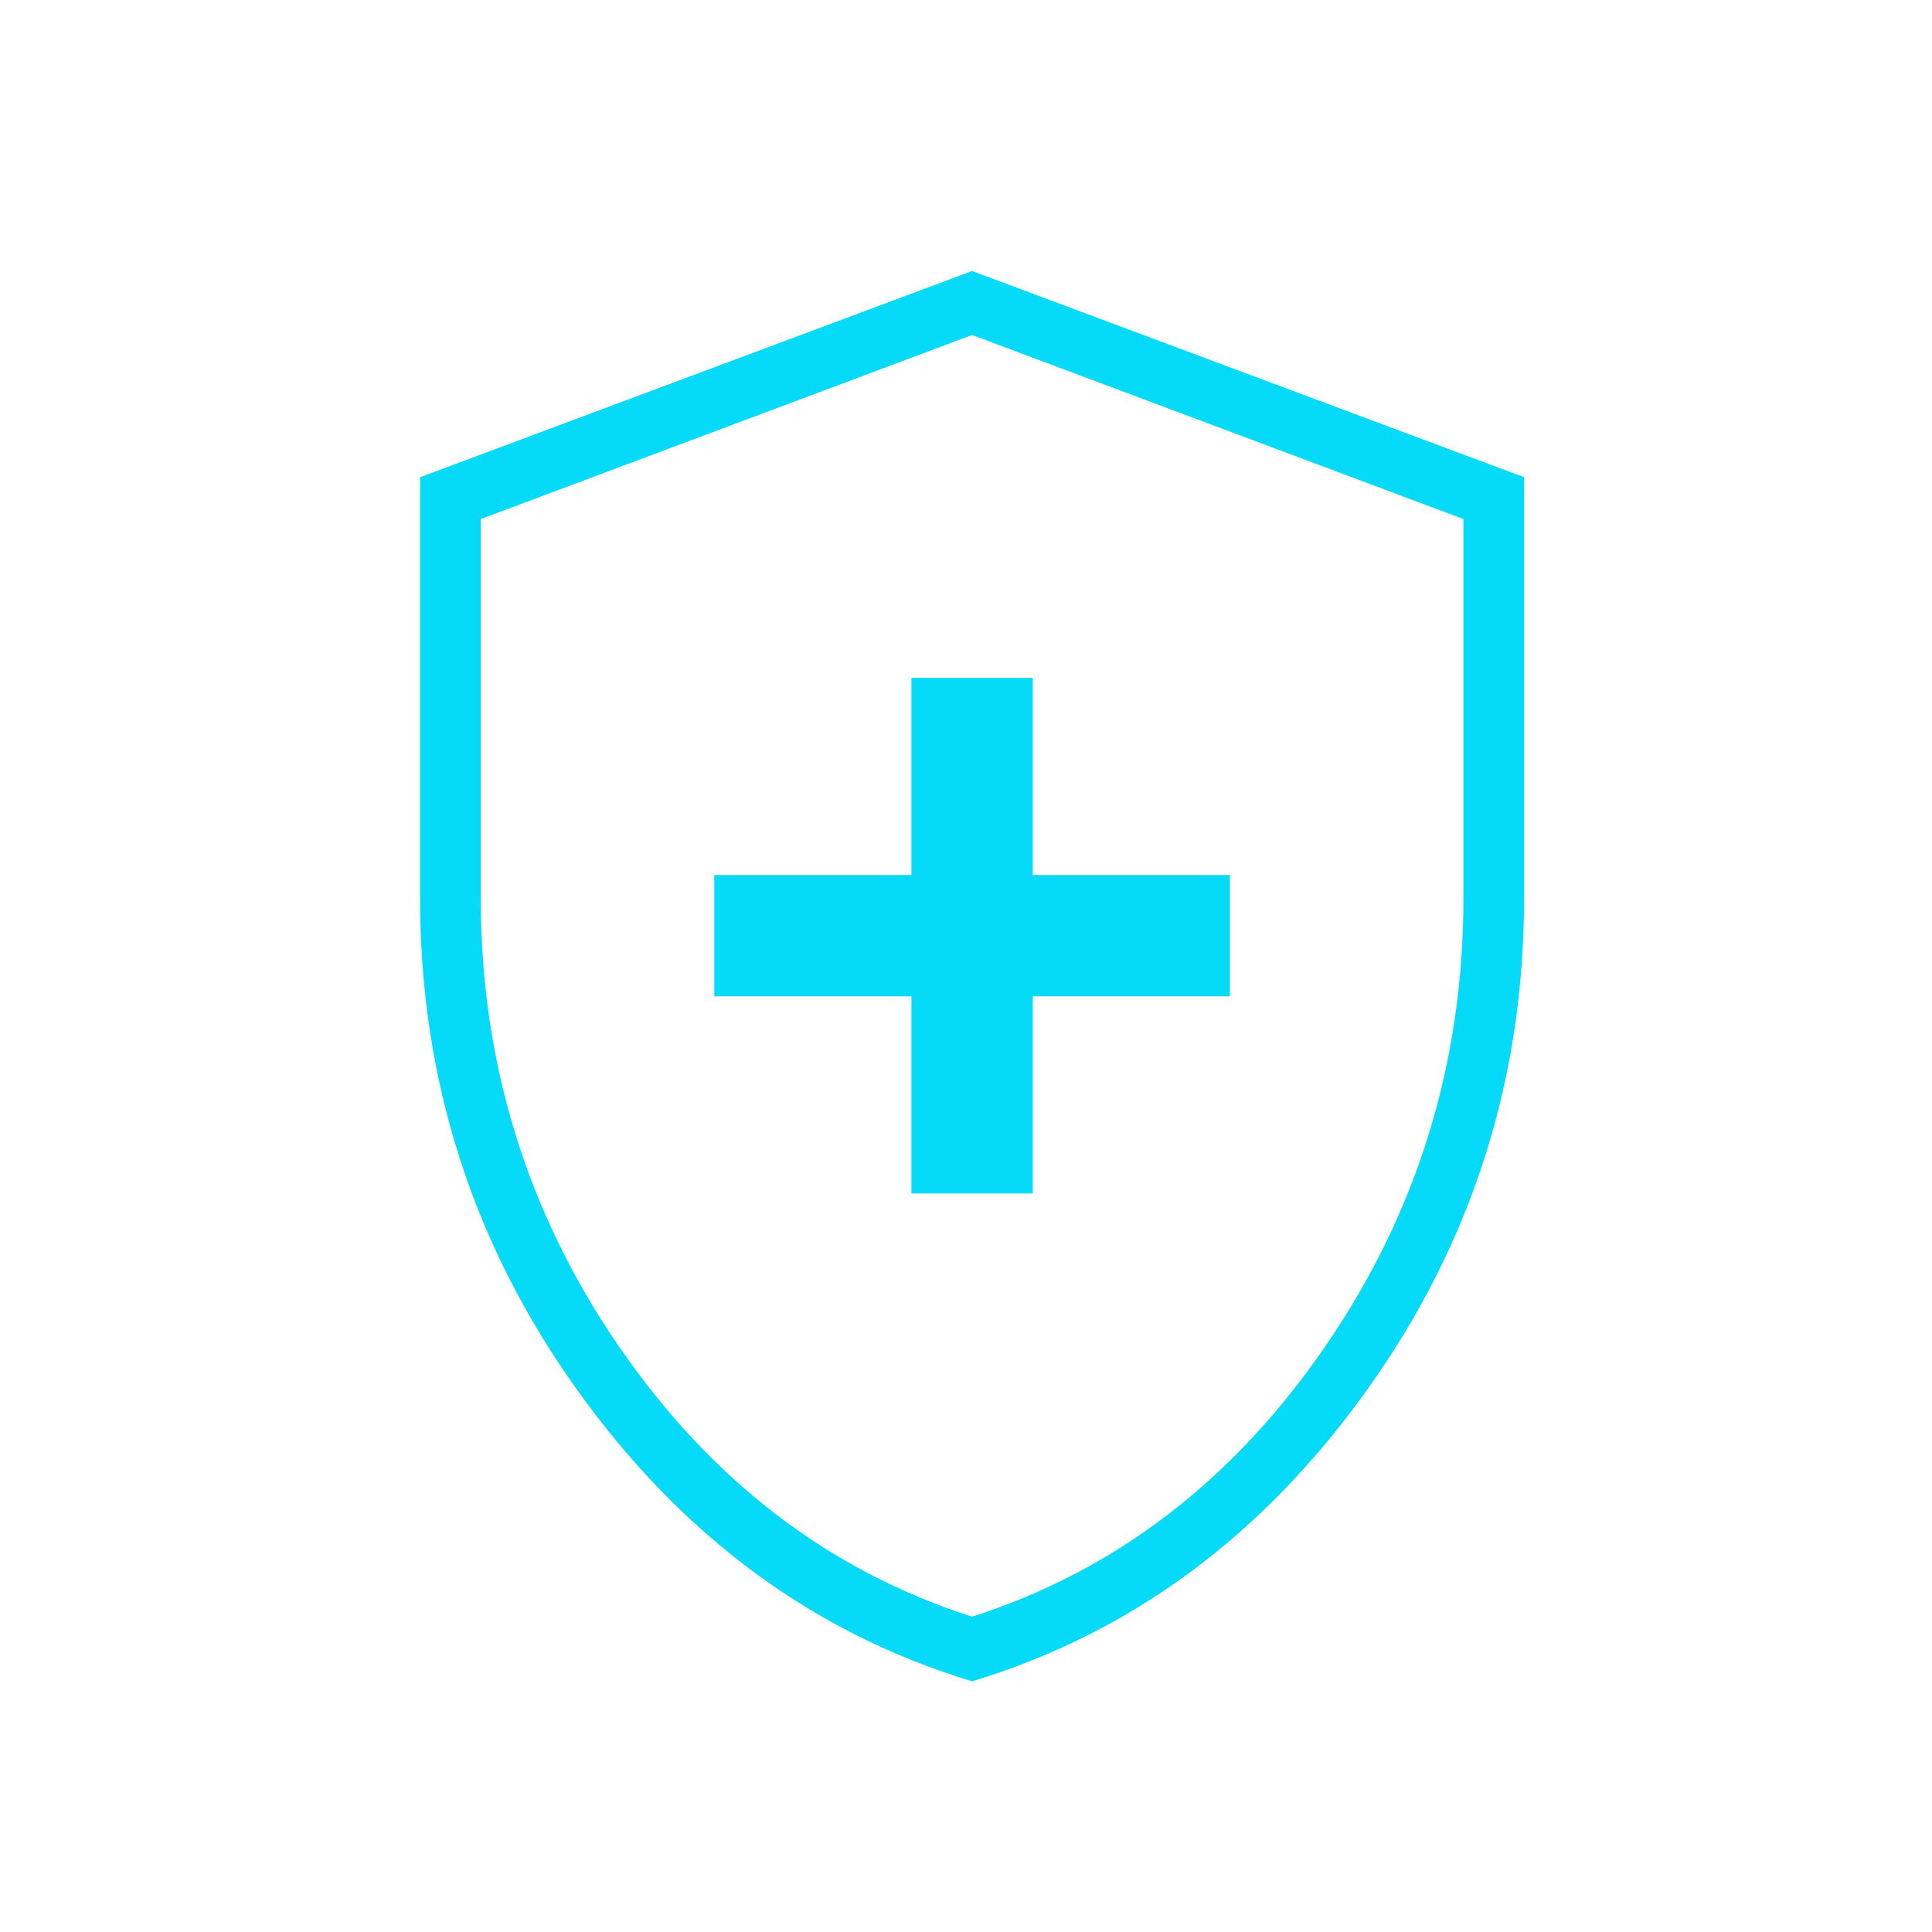 <svg xmlns="http://www.w3.org/2000/svg" width="49" height="49" viewBox="0 0 49 49" fill="none"><mask id="mask0_1405_4777" style="mask-type:alpha" maskUnits="userSpaceOnUse" x="0" y="0" width="49" height="49"><rect x="0.654" y="0.73" width="48" height="48" fill="#D9D9D9"></rect></mask><g mask="url(#mask0_1405_4777)"><path d="M23.116 30.269H26.193V25.269H31.193V22.192H26.193V17.192H23.116V22.192H18.116V25.269H23.116V30.269ZM24.654 42.642C20.629 41.424 17.289 38.959 14.635 35.248C11.981 31.536 10.654 27.378 10.654 22.773V12.103L24.654 6.873L38.654 12.103V22.773C38.654 27.378 37.327 31.536 34.673 35.248C32.02 38.959 28.68 41.424 24.654 42.642ZM24.654 41.003C28.283 39.839 31.267 37.556 33.606 34.155C35.946 30.754 37.116 26.96 37.116 22.773V13.165L24.654 8.496L12.193 13.165V22.773C12.193 26.96 13.363 30.754 15.702 34.155C18.042 37.556 21.026 39.839 24.654 41.003Z" fill="#05DAF9"></path></g></svg>
